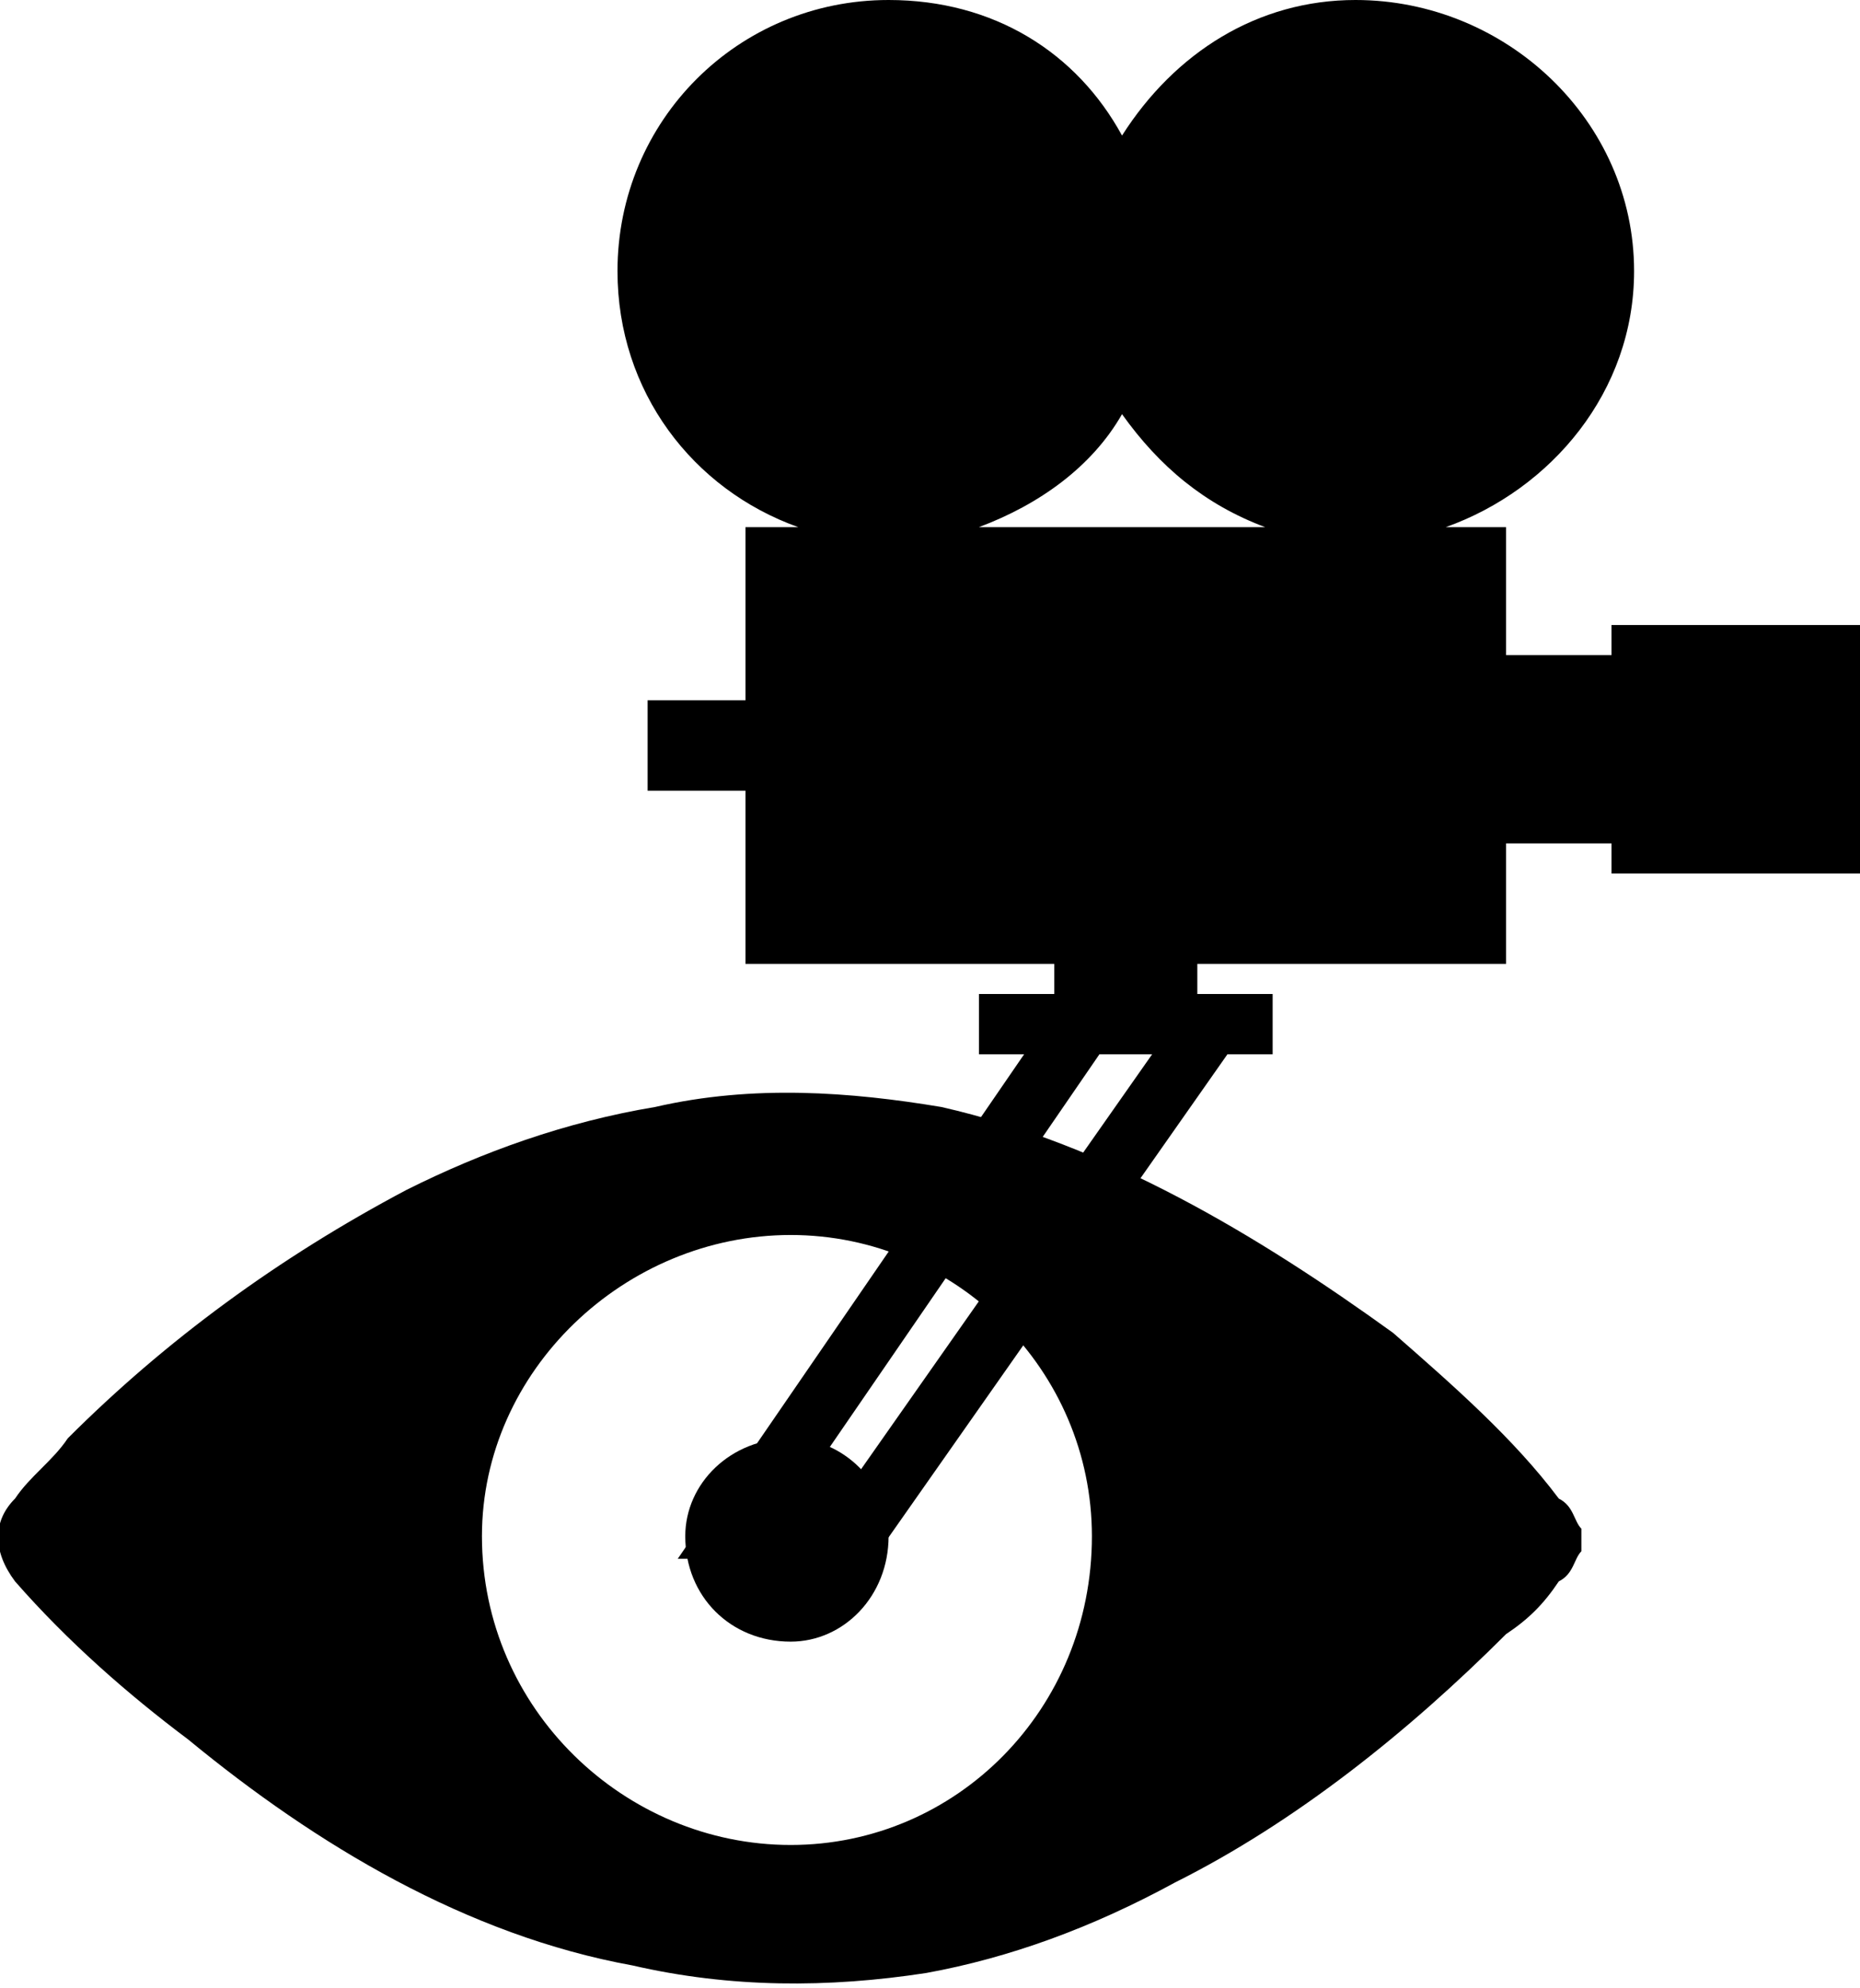 <?xml version="1.0" encoding="UTF-8"?>
<svg xmlns="http://www.w3.org/2000/svg" viewBox="0 0 247 264">
   <path d="M210 204c0,0 0,0 0,0 0,0 0,0 0,0 0,0 0,-1 0,-1 0,0 0,0 0,0 0,0 0,0 0,0 -1,-1 -1,-3 -3,-4 -6,-8 -14,-15 -22,-22 -18,-13 -38,-25 -60,-30 -12,-2 -25,-3 -38,0 -12,2 -23,6 -33,11 -17,9 -32,20 -45,33 -2,3 -5,5 -7,8 -3,3 -3,7 0,11 7,8 15,15 23,21 17,14 37,26 59,30 13,3 26,3 39,1 11,-2 22,-6 33,-12 16,-8 31,-20 44,-33 3,-2 5,-4 7,-7 2,-1 2,-3 3,-4 0,0 0,0 0,0 0,-1 0,-1 0,-1 0,0 0,0 0,0 0,0 0,0 0,0 0,0 0,0 0,0 0,0 0,0 0,-1 0,0 0,0 0,0zm-105 41c-22,0 -41,-18 -41,-41 0,-22 19,-40 41,-40 22,0 40,18 40,40 0,23 -18,41 -40,41z"/>
   <path d="M118 204c0,-7 -6,-13 -13,-13 -8,0 -14,6 -14,13 0,8 6,14 14,14 7,0 13,-6 13,-14z"/>
   <path d="M214 83l0 4 0 0 -14 0 0 -17 -8 0c14,-5 25,-18 25,-34 0,-20 -17,-36 -37,-36 -13,0 -24,7 -31,18 -6,-11 -17,-18 -31,-18 -20,0 -36,16 -36,36 0,16 10,29 24,34l-7 0 0 23 -13 0 0 12 13 0 0 23 41 0 0 4 -10 0 0 8 6 0 -46 67 10 0 46 -67 7 0 -47 67 10 0 47 -67 6 0 0 -8 -10 0 0 -4 41 0 0 -16 14 0 0 4 33 0 0 -33 -33 0zm-84 -13c8,-3 15,-8 19,-15 5,7 11,12 19,15l-38 0z"/>
</svg>
